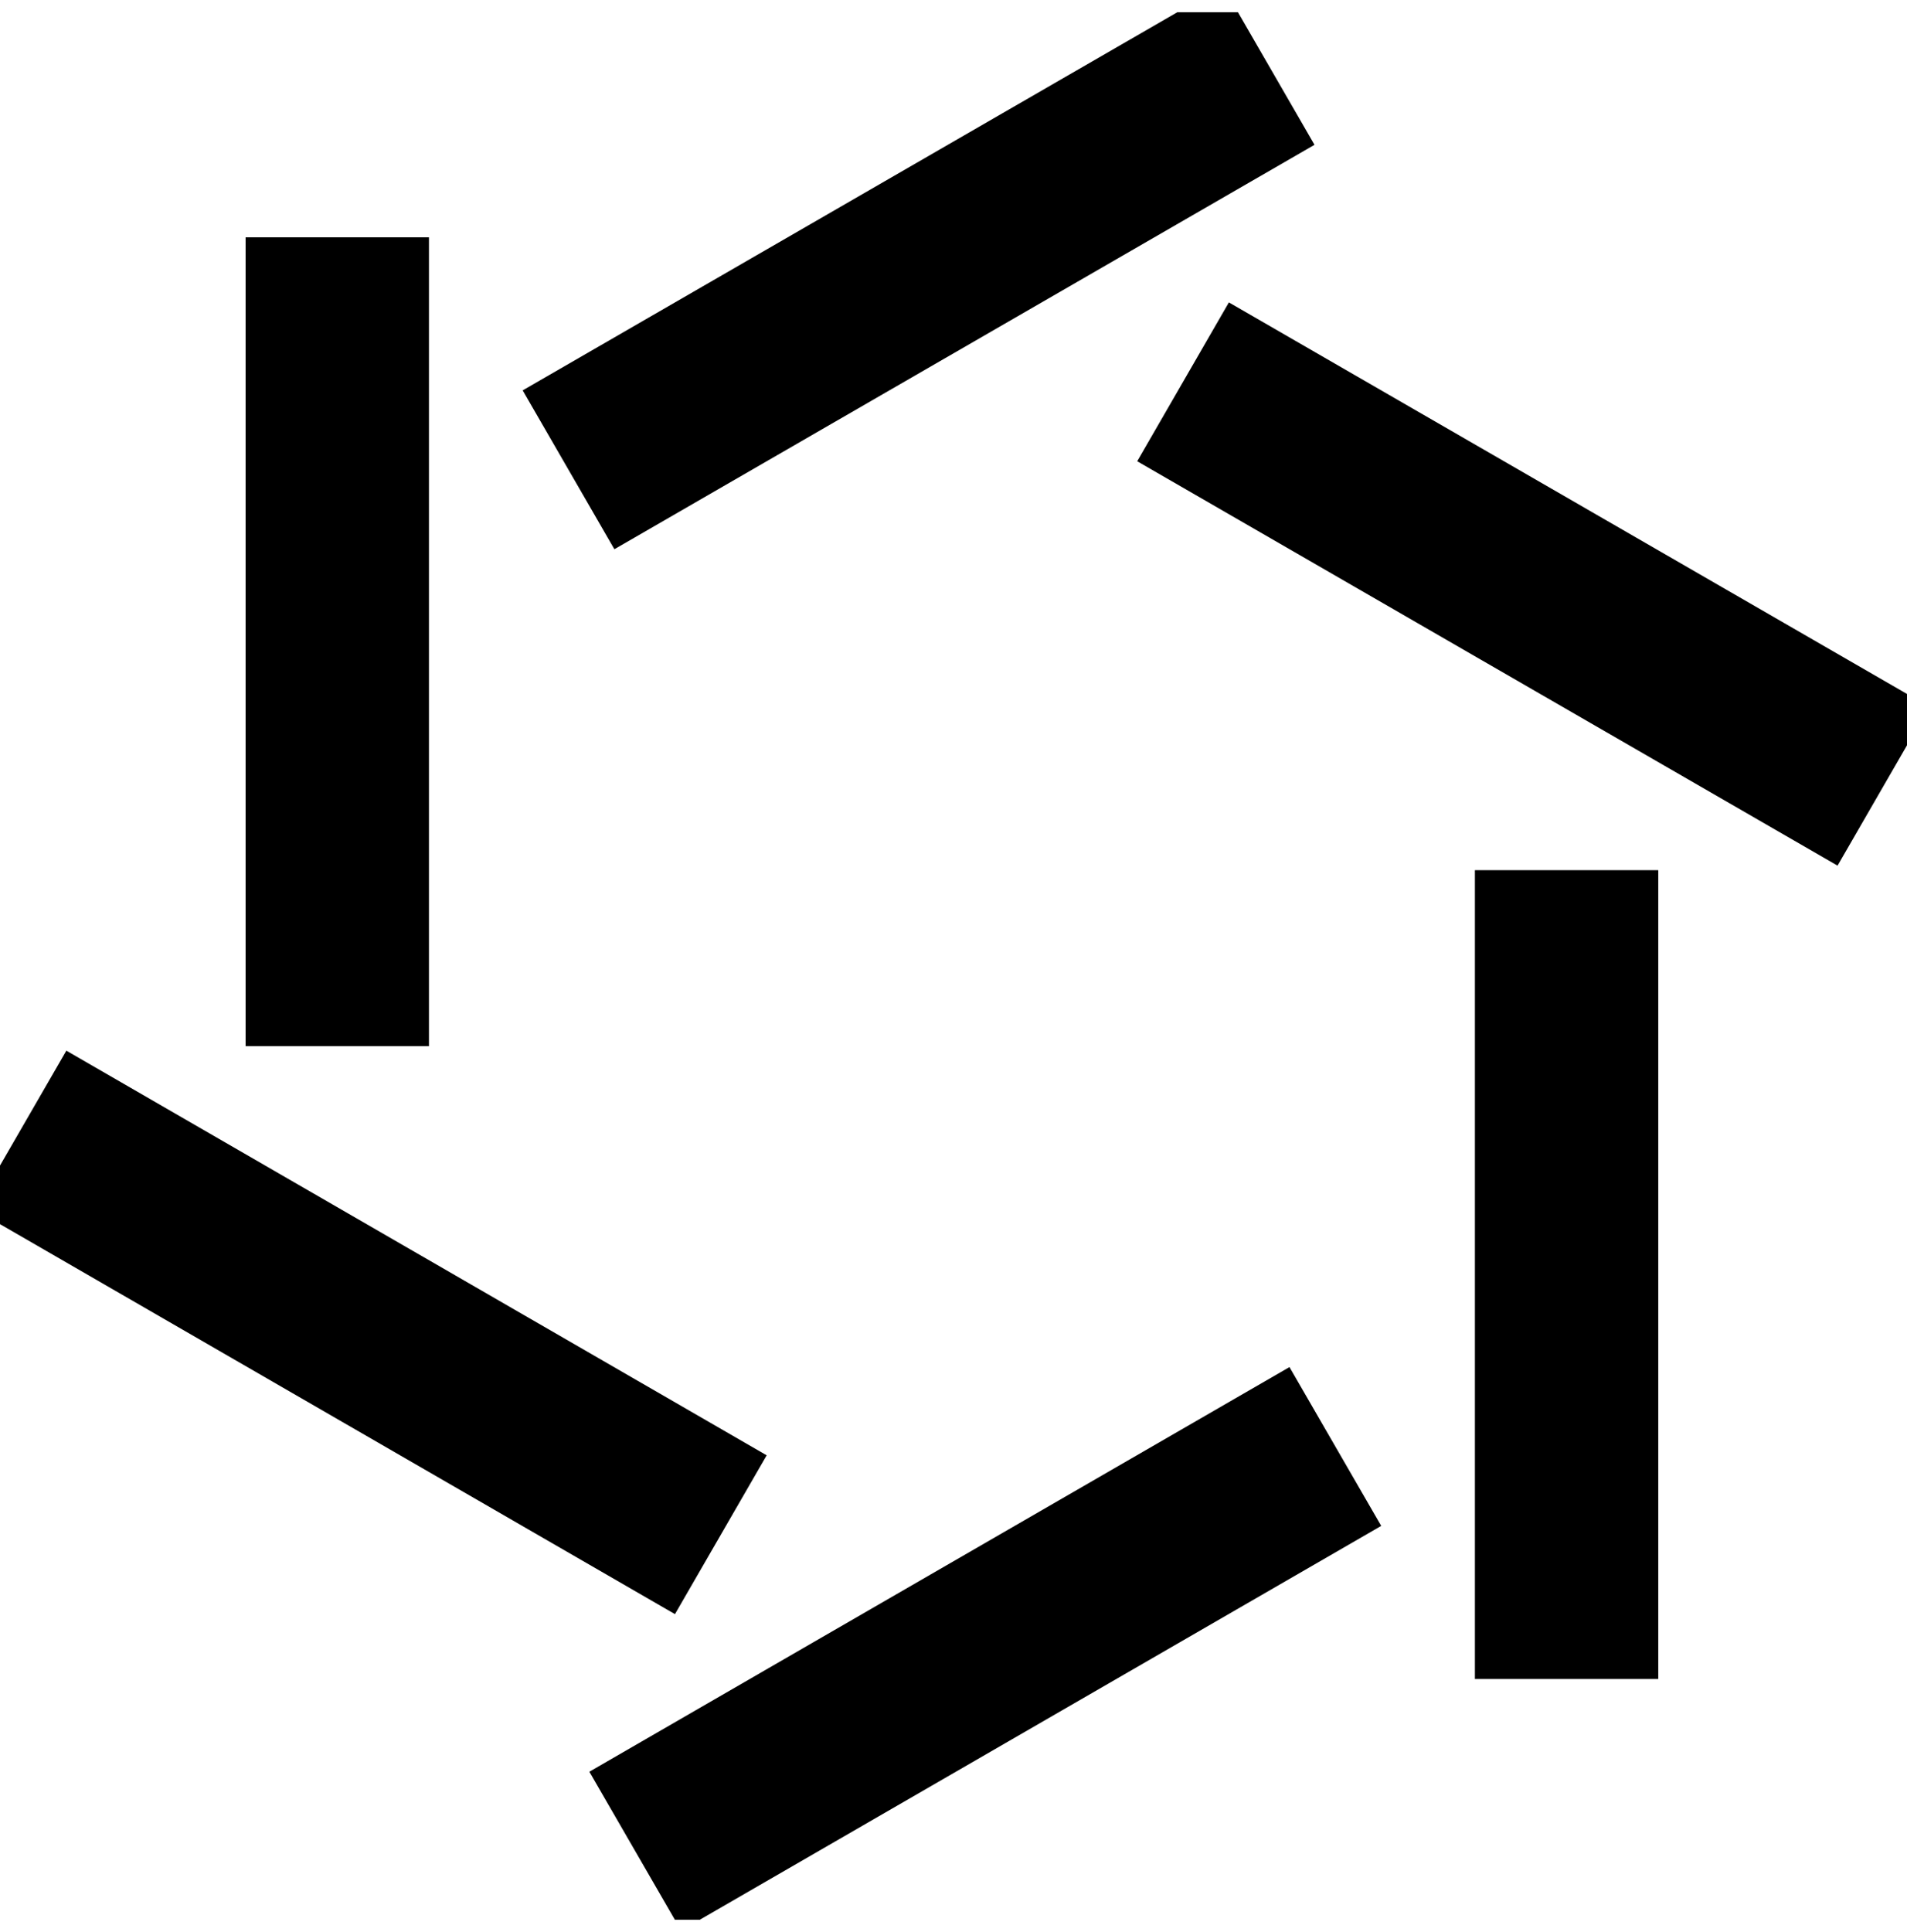 <svg width="78" height="79" viewBox="0 0 78 79" fill="none" xmlns="http://www.w3.org/2000/svg">
<g clip-path="url(#clip0_2_14047)">
<path d="M64.076 35.581V68.653" stroke="black" stroke-width="7.5" stroke-miterlimit="10"/>
<path d="M48.389 15.613L77.034 32.148" stroke="black" stroke-width="7.5" stroke-miterlimit="10"/>
<path d="M23.254 19.21L51.89 2.674" stroke="black" stroke-width="7.5" stroke-miterlimit="10"/>
<path d="M13.795 42.776V9.704" stroke="black" stroke-width="7.5" stroke-miterlimit="10"/>
<path d="M29.483 62.754L0.838 46.208" stroke="black" stroke-width="7.5" stroke-miterlimit="10"/>
<path d="M54.618 59.146L25.982 75.692" stroke="black" stroke-width="7.5" stroke-miterlimit="10"/>
</g>
<defs>
<clipPath id="clip0_2_14047">
<rect width="78" height="78" fill="white" transform="translate(0 0.5)"/>
</clipPath>
</defs>
</svg>
